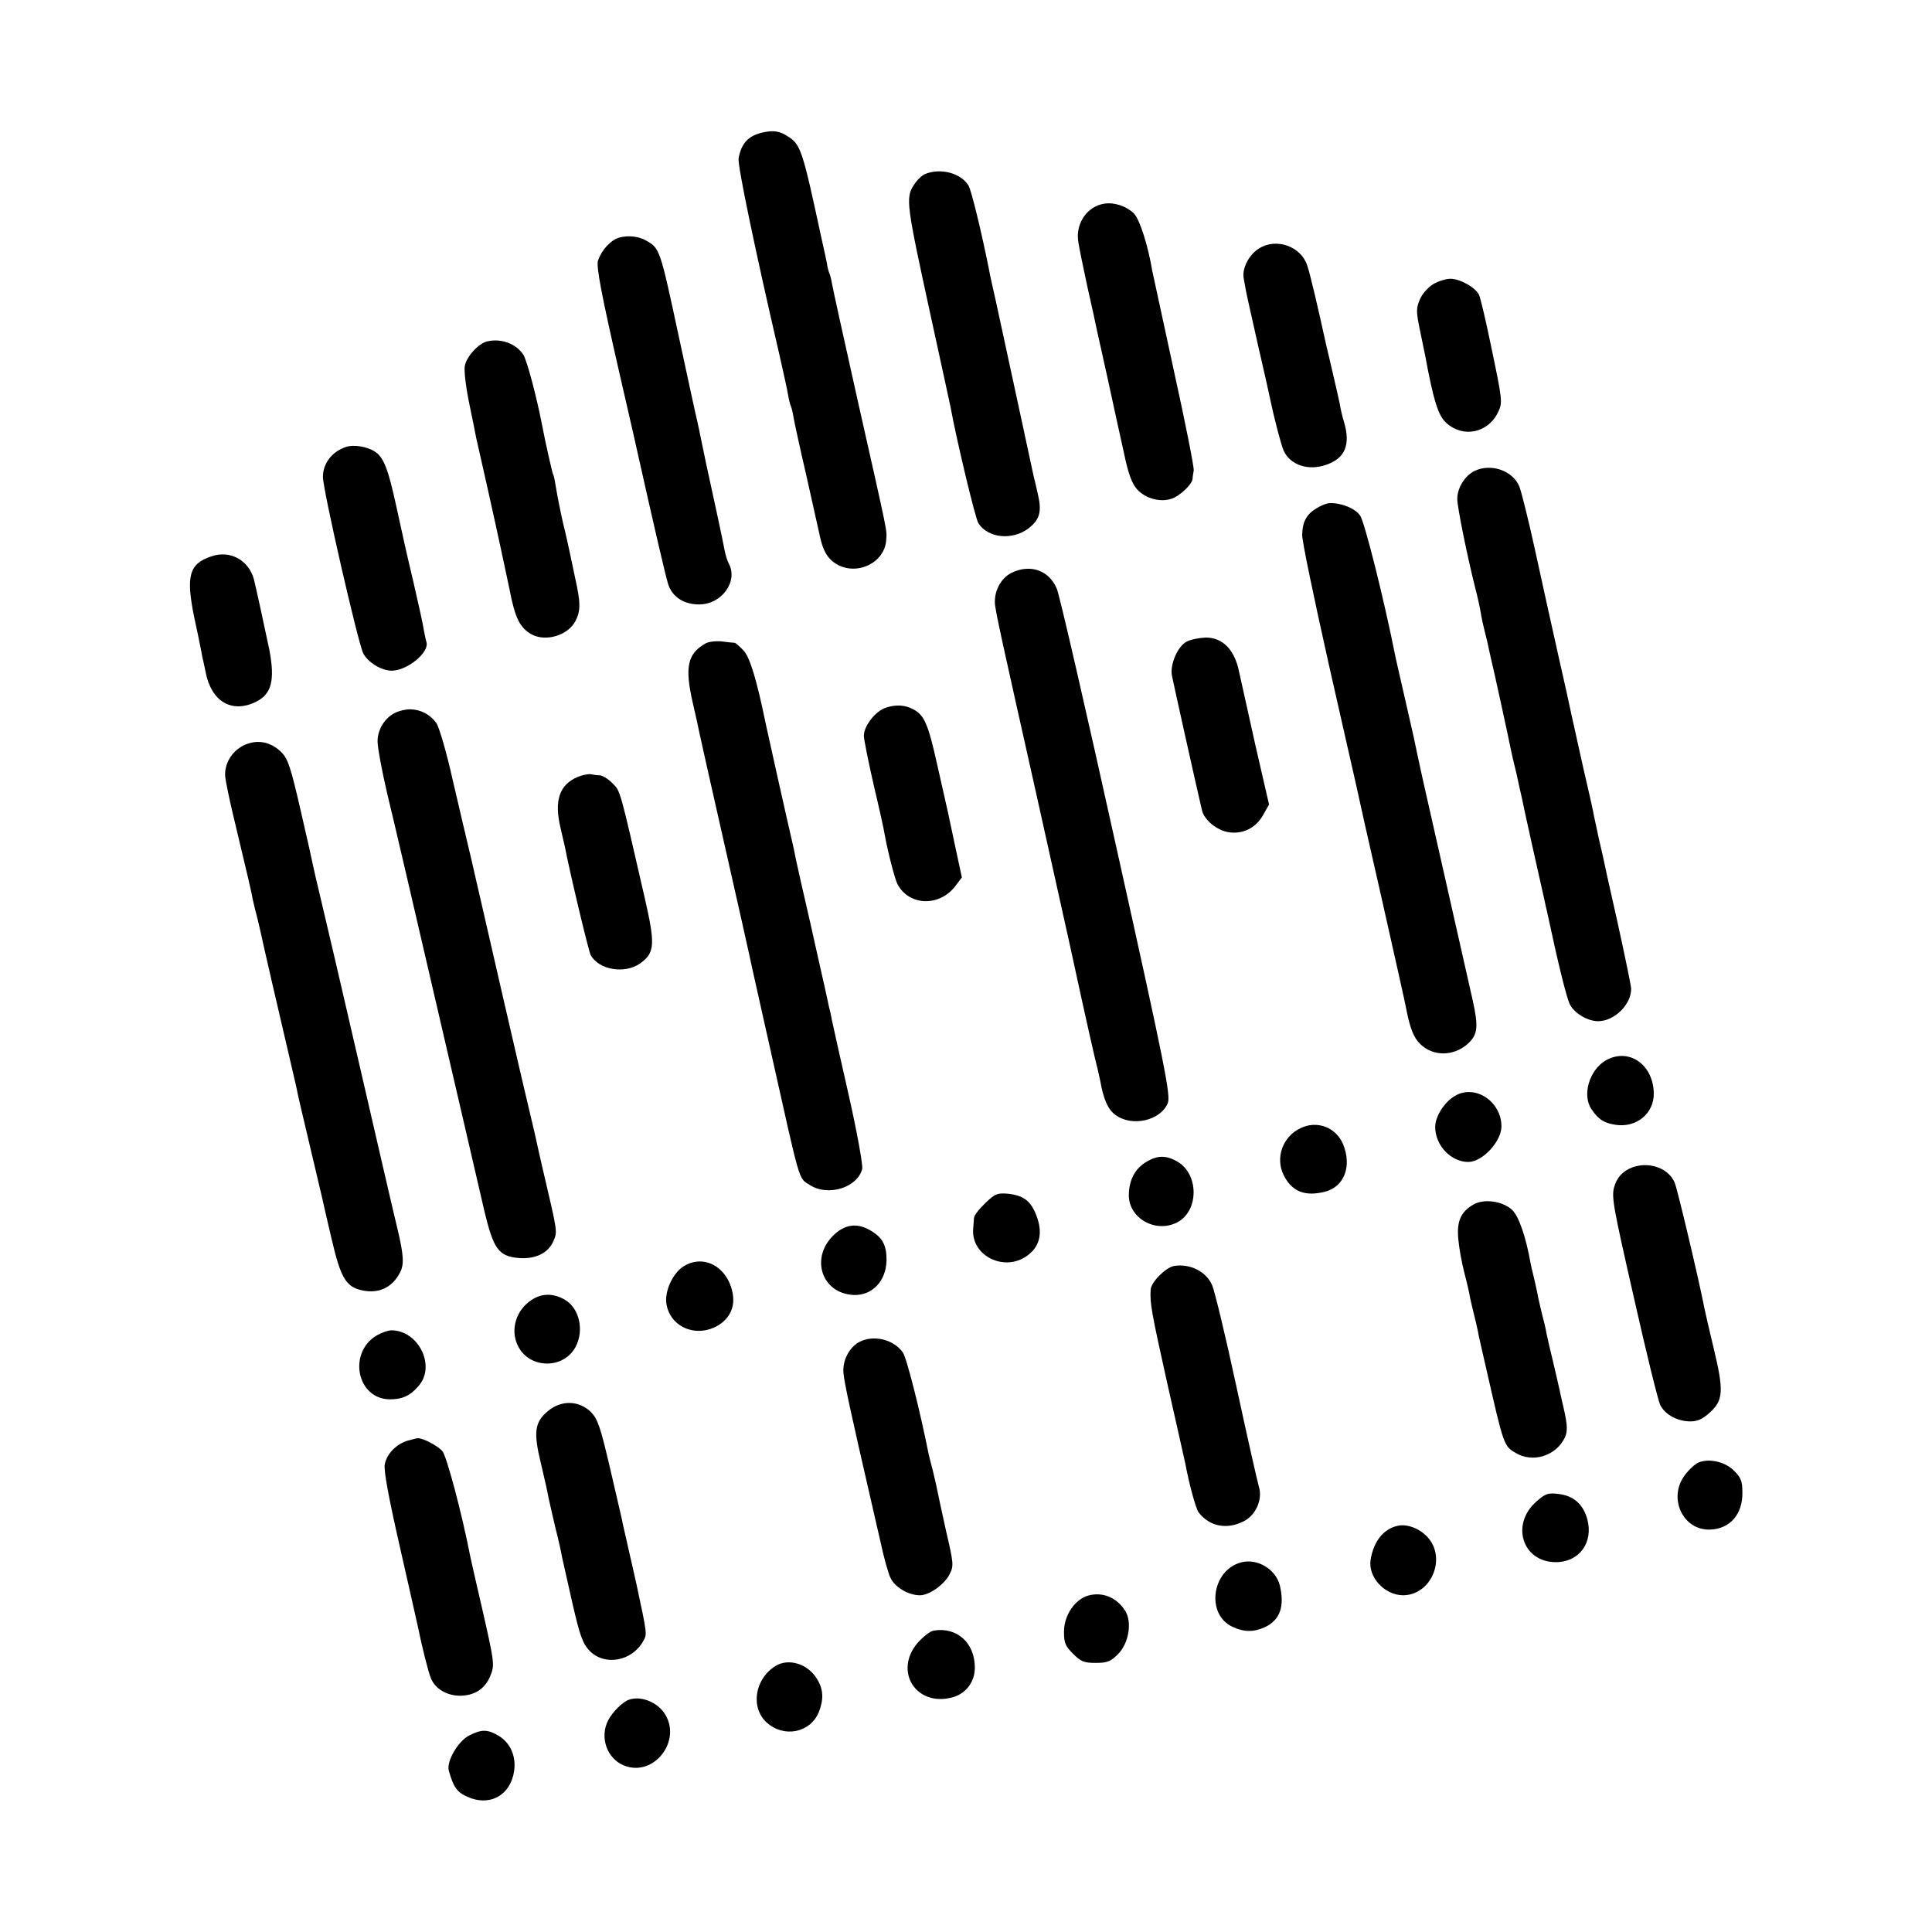 <?xml version="1.0" standalone="no"?>
<!DOCTYPE svg PUBLIC "-//W3C//DTD SVG 20010904//EN"
 "http://www.w3.org/TR/2001/REC-SVG-20010904/DTD/svg10.dtd">
<svg version="1.0" xmlns="http://www.w3.org/2000/svg"
 width="700pt" height="700pt" viewBox="0 0 700 700"
 preserveAspectRatio="xMidYMid meet">
<g transform="translate(0,700) scale(0.1,-0.1)"
fill="#000000" stroke="none">
<path d="M2763 6520 c-52 -12 -77 -39 -87 -94 -4 -24 58 -324 149 -716 13 -58
27 -120 30 -139 3 -19 8 -37 10 -41 2 -4 7 -22 10 -41 3 -19 24 -115 47 -214
22 -99 44 -196 48 -215 11 -55 29 -85 61 -104 75 -44 176 6 180 89 2 38 10 0
-105 511 -47 210 -88 396 -91 414 -3 18 -8 36 -10 40 -2 4 -7 20 -9 36 -3 16
-8 39 -11 52 -3 12 -7 32 -10 45 -67 312 -74 333 -119 362 -30 20 -53 24 -93
15z"/>
<path d="M3353 6370 c-13 -5 -32 -24 -43 -42 -29 -45 -25 -72 59 -458 39 -179
73 -334 75 -345 22 -120 90 -405 101 -421 35 -54 123 -63 182 -18 40 31 48 60
34 121 -6 27 -13 57 -16 68 -8 39 -117 542 -136 630 -11 50 -23 101 -25 115
-28 141 -65 292 -75 308 -28 45 -100 64 -156 42z"/>
<path d="M4001 6262 c-60 -9 -102 -68 -95 -131 2 -20 18 -97 34 -171 17 -74
32 -144 34 -155 3 -11 20 -92 40 -180 19 -88 45 -207 58 -265 16 -77 29 -112
48 -133 30 -33 83 -48 125 -34 30 10 74 52 76 72 0 6 2 19 4 30 2 11 -30 172
-71 358 -40 186 -76 351 -79 365 -16 95 -46 188 -67 209 -27 26 -71 41 -107
35z"/>
<path d="M2243 6139 c-30 -9 -62 -43 -76 -82 -8 -20 12 -123 78 -412 25 -110
55 -238 65 -285 59 -264 102 -449 111 -477 15 -46 57 -73 112 -73 82 0 143 84
107 149 -5 10 -12 32 -15 49 -4 24 -39 187 -60 282 -2 8 -11 51 -20 95 -9 44
-18 87 -20 95 -4 15 -28 127 -65 298 -69 322 -69 322 -120 351 -27 15 -64 19
-97 10z"/>
<path d="M4562 6100 c-37 -23 -62 -72 -56 -107 2 -13 6 -33 8 -45 2 -13 23
-104 45 -203 23 -99 43 -189 45 -200 13 -62 38 -158 47 -178 24 -52 89 -74
154 -51 68 23 89 72 65 154 -6 19 -13 48 -15 63 -3 16 -15 68 -26 115 -11 48
-22 94 -24 102 -29 133 -59 262 -69 289 -23 69 -112 100 -174 61z"/>
<path d="M5192 5970 c-18 -11 -40 -36 -48 -56 -13 -31 -13 -43 0 -107 8 -40
17 -83 20 -97 30 -162 47 -216 76 -242 61 -56 152 -37 188 39 16 34 16 40 -22
222 -21 102 -42 194 -48 204 -14 27 -69 57 -103 57 -16 0 -45 -9 -63 -20z"/>
<path d="M1765 5763 c-32 -8 -74 -54 -81 -89 -3 -18 4 -77 16 -135 12 -57 23
-113 25 -124 3 -11 22 -99 44 -195 34 -152 63 -288 77 -355 20 -105 38 -140
81 -164 52 -27 131 -3 158 49 19 36 19 67 -1 155 -8 39 -17 81 -20 95 -3 14
-13 61 -24 105 -10 44 -21 100 -25 125 -4 24 -8 48 -11 51 -3 6 -28 115 -40
179 -20 104 -55 235 -68 255 -26 40 -81 60 -131 48z"/>
<path d="M1255 5381 c-51 -16 -85 -59 -85 -109 0 -47 127 -601 146 -639 17
-33 66 -63 103 -63 57 0 138 67 126 104 -2 6 -6 25 -9 41 -2 17 -20 98 -39
180 -20 83 -47 204 -61 270 -30 138 -46 178 -78 199 -28 18 -76 26 -103 17z"/>
<path d="M5343 5294 c-36 -18 -63 -62 -63 -102 0 -30 37 -211 65 -322 8 -30
17 -71 20 -90 3 -19 10 -51 15 -70 5 -19 11 -44 13 -55 2 -11 7 -31 10 -45 7
-27 65 -293 71 -325 2 -11 11 -50 20 -86 8 -37 17 -78 20 -90 3 -19 63 -287
82 -371 2 -10 6 -28 9 -40 40 -188 70 -309 82 -335 15 -33 65 -63 103 -63 59
0 120 60 120 117 0 11 -23 121 -50 244 -28 123 -52 233 -54 244 -3 11 -9 40
-15 65 -5 25 -12 56 -15 70 -2 14 -20 95 -40 180 -19 85 -37 166 -40 180 -4
20 -32 148 -51 230 -2 8 -11 49 -20 90 -9 41 -18 82 -20 90 -2 8 -22 101 -45
205 -23 105 -48 204 -55 222 -24 58 -102 85 -162 57z"/>
<path d="M4771 5159 c-37 -22 -52 -49 -53 -97 -1 -20 43 -230 96 -467 54 -236
99 -439 102 -450 2 -11 42 -191 90 -400 47 -209 88 -391 90 -405 13 -66 26
-99 49 -122 47 -47 124 -46 175 2 34 32 37 60 16 155 -7 33 -51 224 -96 425
-96 423 -92 406 -118 530 -12 52 -30 133 -41 180 -11 47 -22 97 -25 110 -40
203 -112 490 -128 512 -18 26 -69 47 -111 45 -9 0 -30 -8 -46 -18z"/>
<path d="M765 4984 c-80 -27 -92 -71 -61 -222 10 -45 20 -95 23 -110 3 -15 6
-31 7 -37 2 -5 6 -28 11 -50 20 -106 94 -150 180 -109 59 28 72 78 51 189 -16
77 -48 224 -56 256 -19 70 -87 107 -155 83z"/>
<path d="M3664 4924 c-40 -20 -66 -73 -58 -121 8 -50 15 -83 149 -681 64 -288
118 -531 120 -540 11 -53 78 -357 91 -411 9 -36 18 -74 20 -85 12 -69 28 -106
56 -126 60 -44 163 -20 189 43 11 27 -8 126 -186 926 -109 493 -206 915 -216
938 -28 67 -97 91 -165 57z"/>
<path d="M4299 4675 c-32 -17 -60 -82 -53 -122 4 -22 88 -400 109 -489 8 -34
53 -72 95 -79 52 -9 101 15 127 63 l21 37 -49 213 c-26 117 -53 239 -60 270
-16 78 -59 122 -120 122 -24 -1 -56 -7 -70 -15z"/>
<path d="M2555 4668 c-64 -37 -74 -85 -46 -210 12 -51 23 -102 25 -113 2 -11
43 -193 91 -405 48 -212 89 -394 91 -405 5 -24 -1 2 78 -350 109 -487 98 -451
141 -479 65 -42 172 -9 189 59 3 13 -19 135 -50 272 -31 136 -58 257 -60 268
-2 11 -6 31 -10 45 -3 14 -9 43 -14 65 -5 22 -30 132 -55 245 -26 113 -49 214
-51 225 -2 11 -6 29 -8 40 -29 125 -98 435 -101 450 -33 161 -58 244 -81 268
-14 15 -28 27 -32 28 -4 0 -25 2 -47 5 -22 2 -49 -1 -60 -8z"/>
<path d="M3210 4436 c-38 -12 -80 -66 -80 -102 0 -13 16 -92 35 -176 20 -84
38 -165 40 -180 12 -66 37 -163 47 -182 43 -80 155 -82 212 -3 l21 28 -23 107
c-27 128 -23 111 -66 300 -33 149 -47 181 -87 202 -29 16 -63 18 -99 6z"/>
<path d="M1431 4417 c-38 -19 -63 -61 -63 -103 0 -22 16 -109 36 -194 21 -85
102 -434 181 -775 79 -341 156 -671 170 -733 33 -137 51 -163 123 -170 61 -5
108 17 127 61 15 37 17 24 -41 272 -6 25 -12 53 -18 80 -2 11 -15 67 -29 125
-20 82 -164 708 -182 788 -2 9 -15 64 -28 122 -14 58 -44 186 -67 285 -22 99
-49 191 -59 205 -23 32 -58 50 -96 50 -16 0 -41 -6 -54 -13z"/>
<path d="M882 4299 c-43 -22 -70 -67 -66 -114 2 -16 14 -77 28 -135 57 -238
68 -286 72 -310 3 -14 10 -43 16 -65 5 -22 12 -49 14 -60 5 -25 68 -299 99
-430 13 -55 26 -111 29 -125 2 -14 23 -104 46 -200 23 -96 43 -184 46 -195 2
-11 18 -79 35 -152 34 -146 53 -177 115 -189 58 -11 105 12 132 63 17 30 15
63 -7 157 -11 44 -72 308 -136 586 -64 278 -128 552 -142 610 -14 58 -27 114
-29 125 -2 11 -22 101 -45 200 -35 152 -45 184 -68 208 -39 40 -90 50 -139 26z"/>
<path d="M2093 4185 c-66 -28 -86 -85 -62 -185 6 -25 12 -54 15 -65 20 -103
86 -379 94 -395 29 -54 123 -70 179 -31 54 39 56 68 16 242 -91 397 -87 382
-116 411 -15 16 -36 28 -46 29 -10 0 -25 2 -34 4 -8 1 -29 -3 -46 -10z"/>
<path d="M5818 3158 c-60 -35 -87 -127 -51 -178 25 -36 43 -48 84 -55 77 -13
142 40 141 114 -2 105 -91 166 -174 119z"/>
<path d="M5271 3029 c-39 -23 -71 -75 -71 -112 0 -67 57 -127 120 -127 51 0
120 74 120 129 0 91 -97 154 -169 110z"/>
<path d="M4711 2912 c-64 -31 -91 -107 -60 -170 30 -59 76 -78 149 -60 71 18
99 93 66 173 -26 61 -95 87 -155 57z"/>
<path d="M4153 2790 c-41 -24 -63 -67 -63 -121 0 -83 97 -138 175 -98 78 40
80 172 3 219 -42 25 -74 25 -115 0z"/>
<path d="M5893 2760 c-21 -13 -36 -32 -44 -59 -11 -37 -5 -69 71 -403 45 -200
88 -375 96 -390 18 -34 62 -58 109 -58 26 0 45 9 71 33 48 44 50 78 13 232
-16 66 -31 132 -34 147 -19 99 -97 428 -107 452 -24 61 -113 84 -175 46z"/>
<path d="M3570 2641 c-22 -21 -41 -45 -41 -54 -1 -10 -2 -27 -3 -39 -8 -102
121 -161 203 -92 40 33 49 81 26 140 -20 53 -47 73 -104 79 -37 3 -46 0 -81
-34z"/>
<path d="M5339 2636 c-47 -27 -62 -62 -55 -128 3 -33 13 -87 22 -121 9 -34 18
-73 20 -87 3 -14 9 -41 14 -60 5 -19 11 -46 14 -60 2 -14 16 -74 30 -135 65
-285 64 -284 109 -310 57 -34 136 -13 171 46 17 28 17 49 1 119 -3 14 -8 35
-11 48 -2 12 -14 62 -25 110 -12 48 -23 98 -26 112 -2 14 -9 43 -15 65 -5 22
-12 49 -14 60 -2 11 -8 41 -14 66 -6 26 -13 53 -14 60 -17 97 -43 172 -67 195
-34 32 -101 42 -140 20z"/>
<path d="M3026 2530 c-93 -82 -52 -217 68 -222 66 -2 116 50 118 124 1 55 -14
83 -55 108 -47 29 -90 26 -131 -10z"/>
<path d="M2477 2412 c-40 -25 -71 -93 -62 -139 13 -72 87 -112 159 -88 60 21
91 69 81 127 -17 97 -104 146 -178 100z"/>
<path d="M4253 2413 c-30 -6 -83 -59 -84 -86 -3 -48 3 -82 60 -338 33 -145 62
-276 65 -289 15 -80 39 -167 49 -180 39 -50 100 -63 161 -33 45 21 72 80 57
127 -5 17 -42 180 -81 361 -39 182 -79 347 -88 368 -21 50 -81 80 -139 70z"/>
<path d="M1926 2290 c-56 -36 -78 -108 -50 -165 40 -85 166 -88 210 -4 31 60
13 138 -38 169 -42 25 -85 25 -122 0z"/>
<path d="M1364 2161 c-105 -64 -70 -231 49 -231 45 0 74 13 104 49 63 72 -1
201 -99 201 -12 0 -37 -9 -54 -19z"/>
<path d="M3112 2137 c-36 -20 -60 -68 -56 -111 3 -37 27 -146 104 -481 5 -22
19 -83 31 -135 11 -52 27 -109 35 -126 15 -34 65 -64 107 -64 34 0 89 39 108
77 15 30 14 39 -13 155 -15 68 -30 137 -33 153 -3 17 -11 48 -16 70 -6 22 -12
47 -14 55 -31 156 -80 351 -94 370 -34 48 -108 65 -159 37z"/>
<path d="M1986 1888 c-49 -40 -54 -77 -26 -191 12 -51 24 -103 26 -117 3 -14
14 -63 25 -110 12 -47 23 -96 25 -110 3 -14 20 -90 38 -169 28 -122 38 -147
63 -173 55 -55 152 -37 193 35 15 27 16 20 -25 212 -6 27 -35 154 -42 185 -3
14 -8 33 -9 42 -2 9 -22 95 -44 190 -35 149 -44 176 -69 202 -43 42 -107 44
-155 4z"/>
<path d="M1476 1780 c-41 -13 -75 -48 -82 -86 -4 -22 14 -120 56 -304 34 -149
63 -279 65 -288 13 -65 37 -161 46 -182 15 -38 56 -63 104 -64 53 0 92 24 111
71 17 40 16 47 -31 253 -20 85 -38 166 -41 180 -30 155 -86 365 -101 382 -17
20 -73 49 -90 47 -4 0 -21 -5 -37 -9z"/>
<path d="M6154 1701 c-12 -5 -34 -25 -49 -45 -63 -83 -8 -202 92 -198 71 3
117 55 116 134 0 42 -5 54 -30 79 -32 33 -91 46 -129 30z"/>
<path d="M5567 1560 c-95 -83 -51 -220 70 -220 85 0 137 71 114 156 -15 54
-50 85 -104 91 -39 5 -48 1 -80 -27z"/>
<path d="M5065 1472 c-52 -11 -88 -56 -99 -123 -10 -63 50 -128 117 -129 102
0 159 133 90 210 -29 32 -74 49 -108 42z"/>
<path d="M4496 1339 c-106 -29 -127 -188 -31 -233 42 -20 78 -20 119 -1 54 26
71 75 53 151 -15 59 -82 99 -141 83z"/>
<path d="M3943 1219 c-49 -14 -88 -72 -88 -131 0 -41 5 -52 33 -80 28 -28 39
-33 82 -33 42 0 54 5 81 32 39 39 52 117 25 158 -31 48 -82 68 -133 54z"/>
<path d="M3383 1092 c-13 -2 -38 -22 -58 -44 -88 -103 -6 -233 125 -198 50 13
83 57 82 110 -1 89 -66 146 -149 132z"/>
<path d="M2810 964 c-76 -47 -92 -152 -31 -206 62 -55 156 -36 187 37 19 47
18 84 -6 122 -33 55 -103 76 -150 47z"/>
<path d="M2280 842 c-23 -7 -60 -44 -76 -74 -32 -61 -6 -138 55 -164 109 -46
215 90 148 189 -28 41 -85 63 -127 49z"/>
<path d="M1700 712 c-40 -20 -83 -94 -74 -127 17 -60 29 -78 67 -95 82 -37
158 6 170 95 7 52 -14 100 -55 125 -41 25 -63 25 -108 2z"/>
</g>
</svg>
